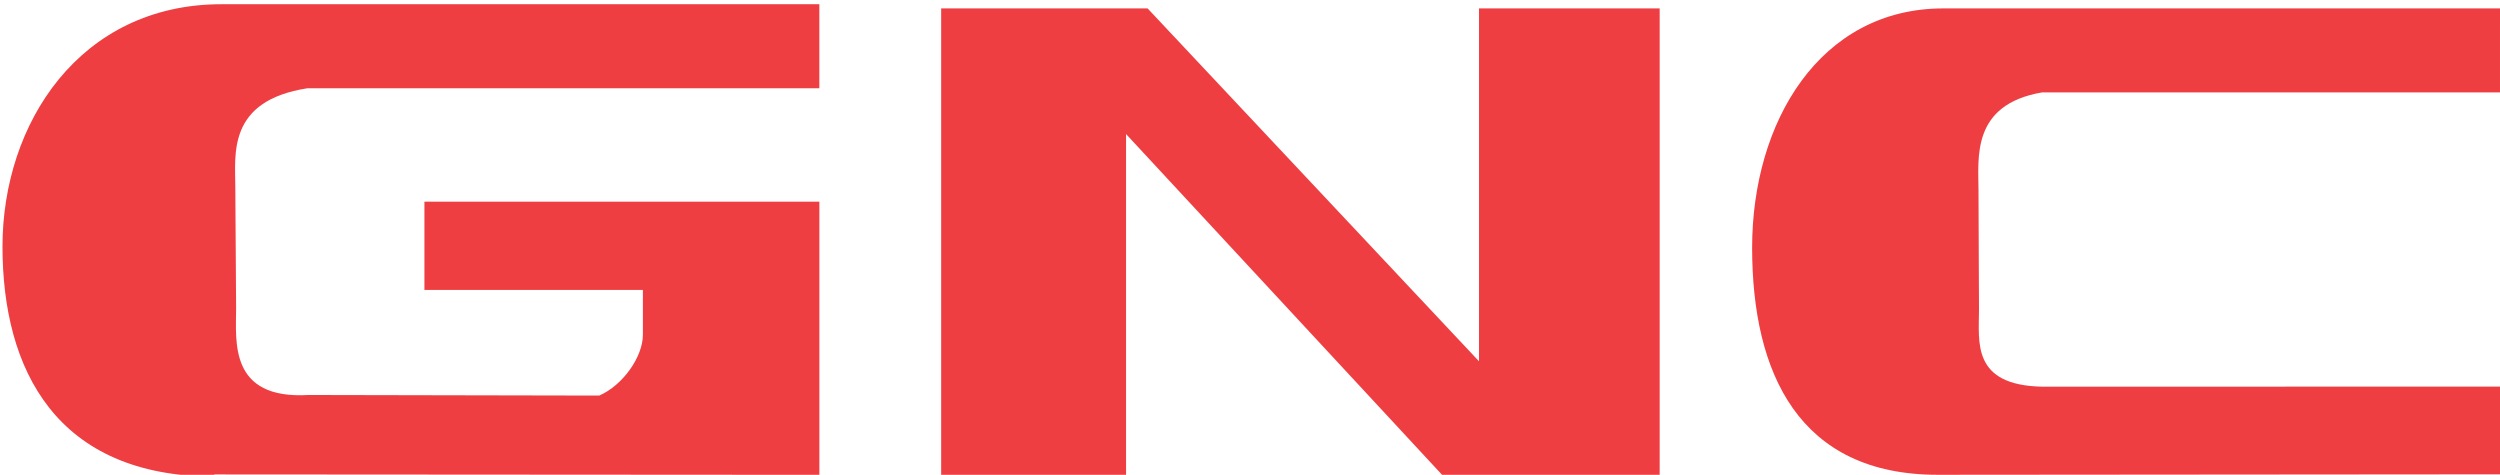 <?xml version="1.0" encoding="UTF-8"?>
<svg id="Layer_1" data-name="Layer 1" xmlns="http://www.w3.org/2000/svg" xmlns:xlink="http://www.w3.org/1999/xlink" viewBox="0 0 693 131.61">
  <defs>
    <style>
      .cls-1, .cls-2, .cls-3 {
        fill: none;
      }

      .cls-2 {
        clip-path: url(#clippath-1);
      }

      .cls-4 {
        fill: #ef3e42;
      }

      .cls-3 {
        clip-path: url(#clippath);
      }
    </style>
    <clipPath id="clippath">
      <rect class="cls-1" width="693" height="131.61"/>
    </clipPath>
    <clipPath id="clippath-1">
      <rect class="cls-1" width="693" height="131.61"/>
    </clipPath>
  </defs>
  <g class="cls-3">
    <g>
      <polygon class="cls-4" points="409.98 2.33 409.98 100.15 318.11 2.33 260.89 2.33 260.89 131.62 312.14 131.62 312.14 37.16 399.74 131.62 460.06 131.62 460.06 2.33 409.98 2.33"/>
      <g class="cls-2">
        <g>
          <path class="cls-4" d="m693,131.62l.02-24.46-126.85.03c-19.68-.37-17.59-12.38-17.59-21.34l-.14-33.13c0-8.91-2.07-23.71,17.58-27.1h126.98V2.33h-154.29c-34.25,0-53.02,31.48-53.02,66.33s13.04,62.95,51.42,62.95l155.89-.13"/>
          <path class="cls-4" d="m59.51,132.11C15.63,132.11.69,102.51.69,68.34S22.14,1.17,61.4,1.17h165.72v23.29H85.27c-22.39,3.44-20.04,18.41-20.04,27.45l.22,33.57c0,9.03-2.09,25.31,20.08,24.01l80.59.16c6.51-2.85,12.09-10.7,12.09-16.88v-12.4h-60.56v-24.46h109.48v75.71l-167.72-.11"/>
        </g>
      </g>
    </g>
  </g>
</svg>